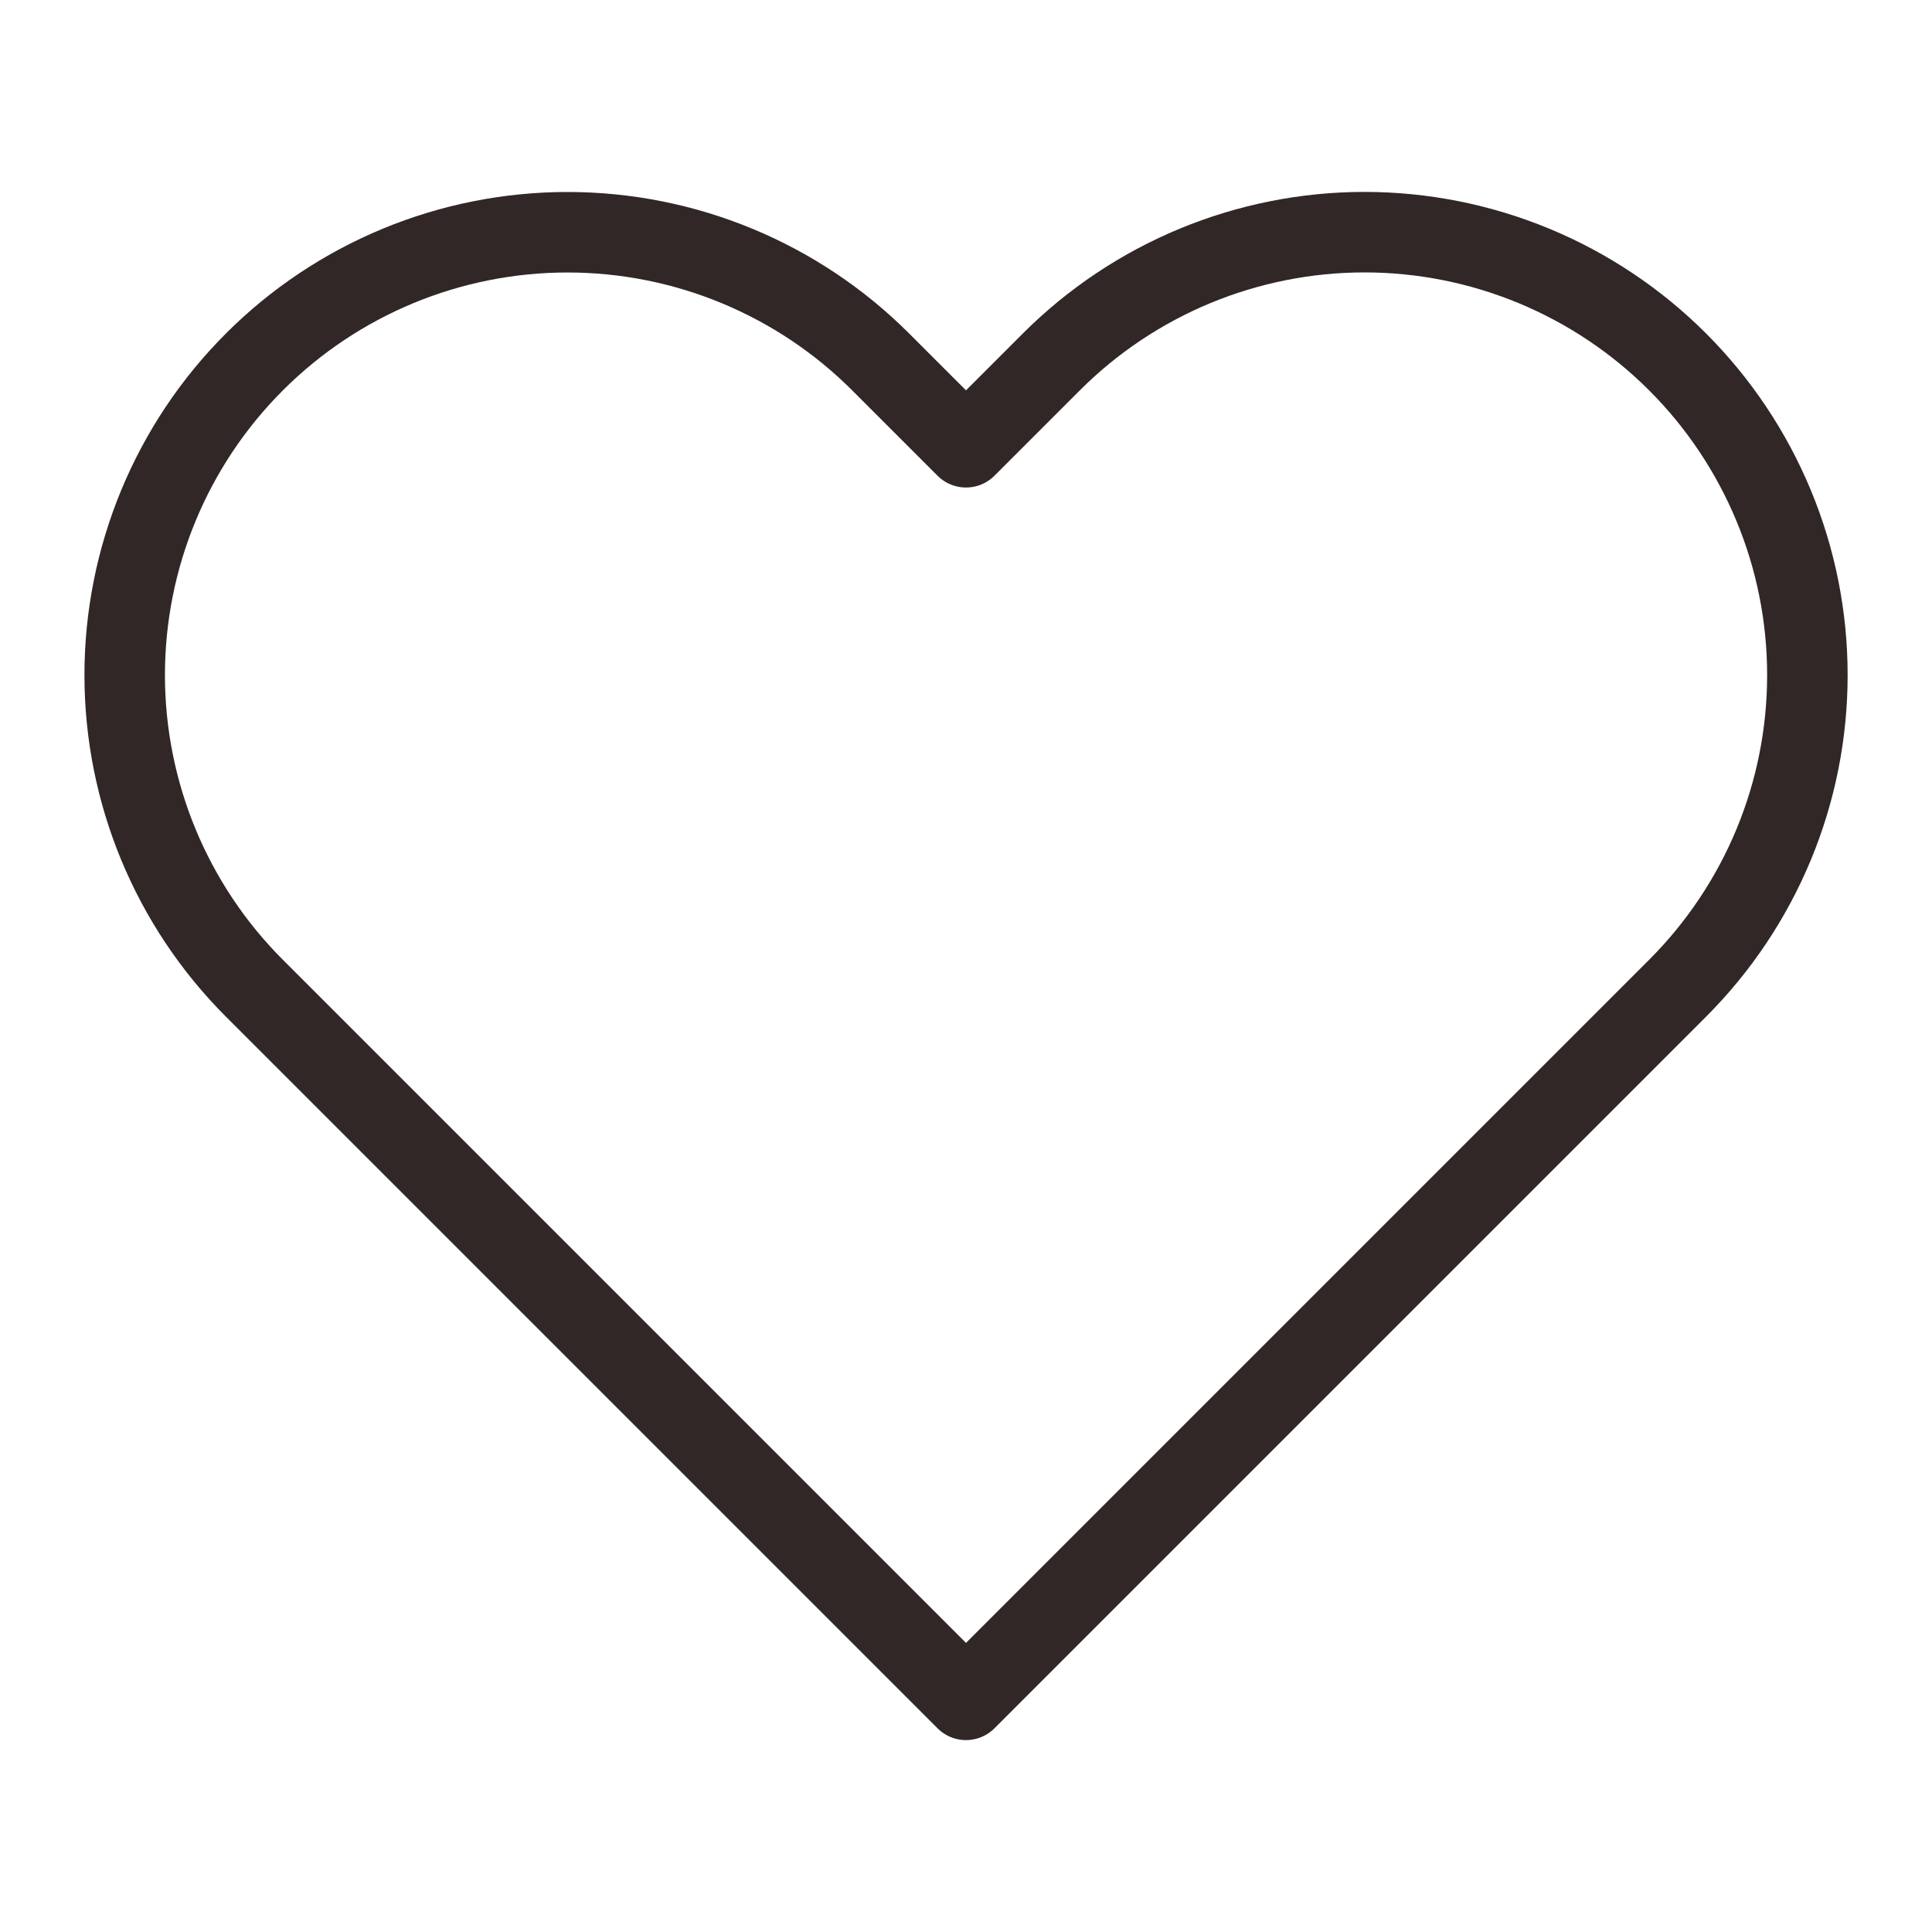 <svg width="24" height="24" viewBox="0 0 24 24" fill="none" xmlns="http://www.w3.org/2000/svg">
<path d="M20.84 4.496C20.329 3.985 19.723 3.58 19.055 3.303C18.388 3.027 17.673 2.884 16.95 2.884C16.228 2.884 15.512 3.027 14.845 3.303C14.177 3.58 13.571 3.985 13.06 4.496L12 5.556L10.94 4.496C9.908 3.464 8.509 2.885 7.05 2.885C5.591 2.885 4.192 3.464 3.16 4.496C2.128 5.528 1.549 6.927 1.549 8.386C1.549 9.845 2.128 11.244 3.16 12.276L4.22 13.336L12 21.116L19.78 13.336L20.84 12.276C21.351 11.765 21.756 11.159 22.033 10.492C22.31 9.824 22.452 9.109 22.452 8.386C22.452 7.664 22.31 6.948 22.033 6.281C21.756 5.613 21.351 5.007 20.84 4.496V4.496Z" stroke="#312727" stroke-linecap="round" stroke-linejoin="round"/>
</svg>
